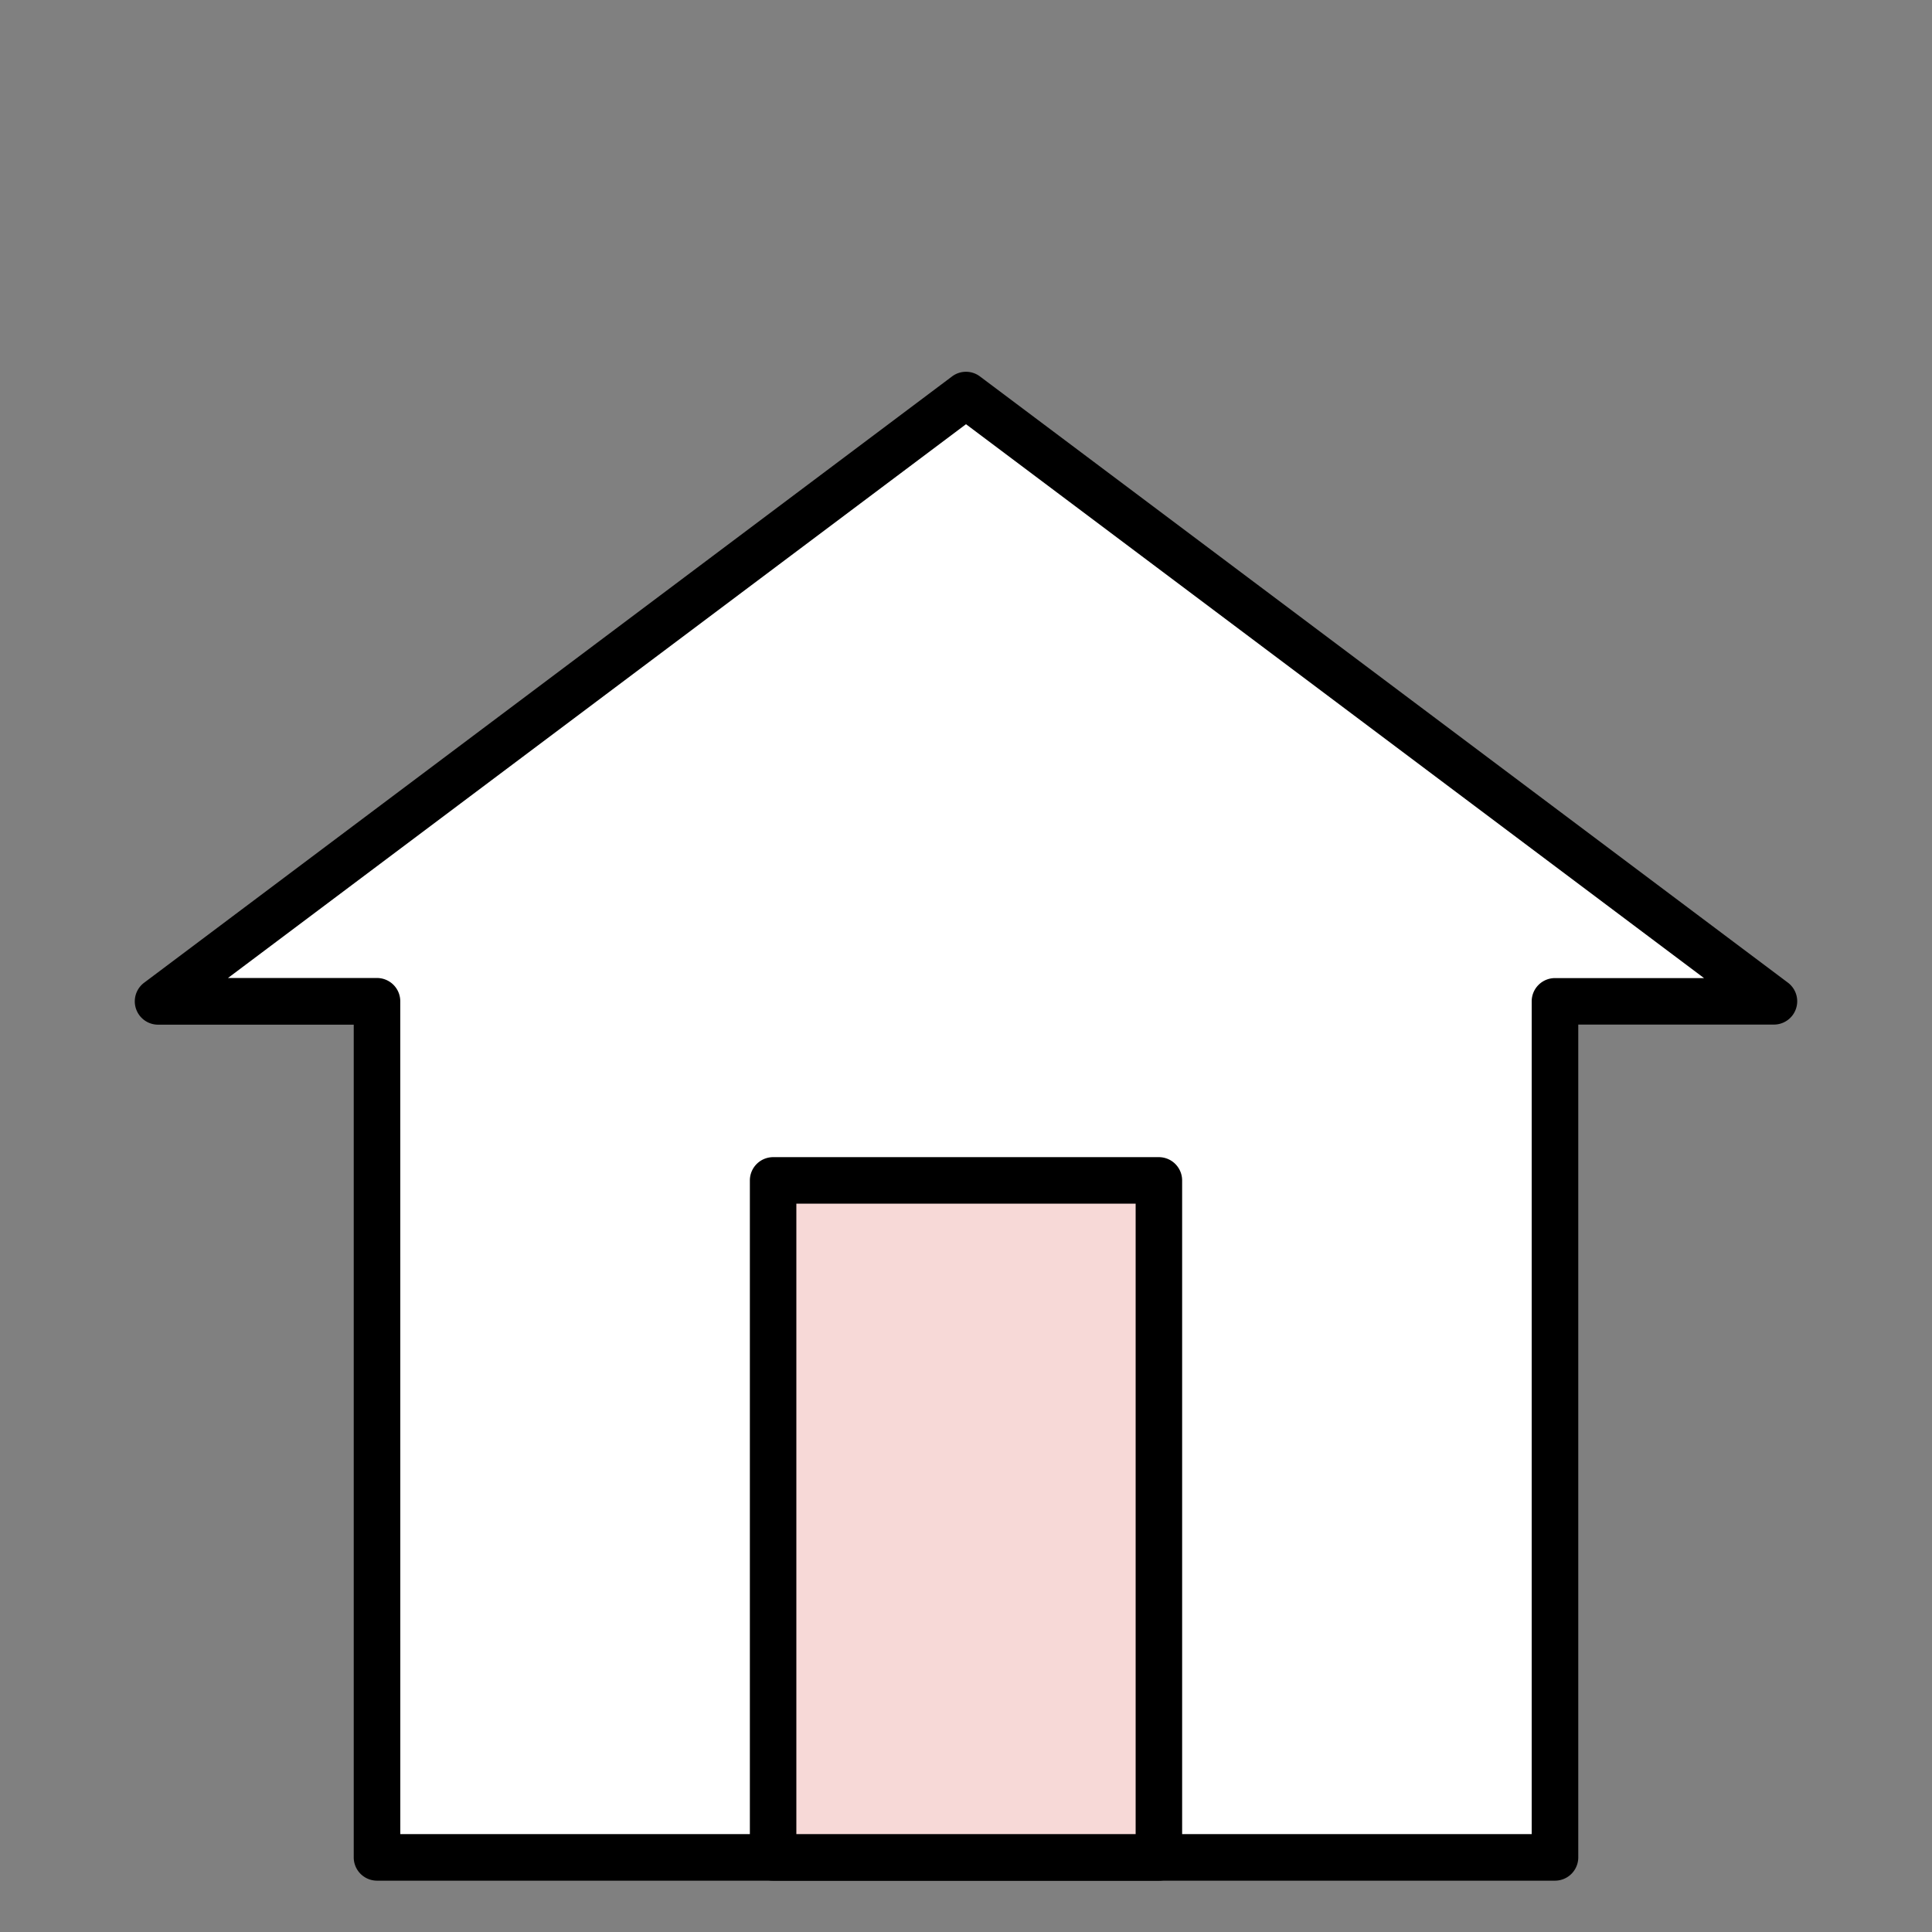 <svg id="icon" xmlns="http://www.w3.org/2000/svg" viewBox="0 0 100 100"><rect x="0" y="0" width="100" height="100" fill="#808080" stroke="none"/><defs><style>.cls-1{fill:#fff;}.cls-2{fill:#f7d9d7;}</style></defs><polygon class="cls-1" points="91.818 51.826 80.485 43.323 80.485 43.323 80.485 43.323 50 20.449 19.515 43.323 19.515 43.323 19.515 43.323 8.182 51.826 19.515 51.826 19.515 96.137 80.485 96.137 80.485 51.826 91.818 51.826"/><path d="M80.485,97.343H19.515a1.206,1.206,0,0,1-1.206-1.206v-43.1H8.182a1.206,1.206,0,0,1-.724-2.17L49.277,19.485a1.2,1.2,0,0,1,1.446,0L92.542,50.862a1.206,1.206,0,0,1-.724,2.17H81.691V96.137A1.206,1.206,0,0,1,80.485,97.343ZM20.72,94.932H79.28V51.826a1.205,1.205,0,0,1,1.2-1.2H88.2L50,21.957,11.8,50.621h7.718a1.205,1.205,0,0,1,1.2,1.2Z"/><rect class="cls-2" x="40.013" y="61.097" width="19.973" height="35.041"/><path d="M59.987,97.343H40.013a1.205,1.205,0,0,1-1.2-1.2V61.1a1.206,1.206,0,0,1,1.2-1.206H59.987a1.206,1.206,0,0,1,1.2,1.206V96.138A1.205,1.205,0,0,1,59.987,97.343ZM41.219,94.932H58.781V62.3H41.219Z"/></svg>